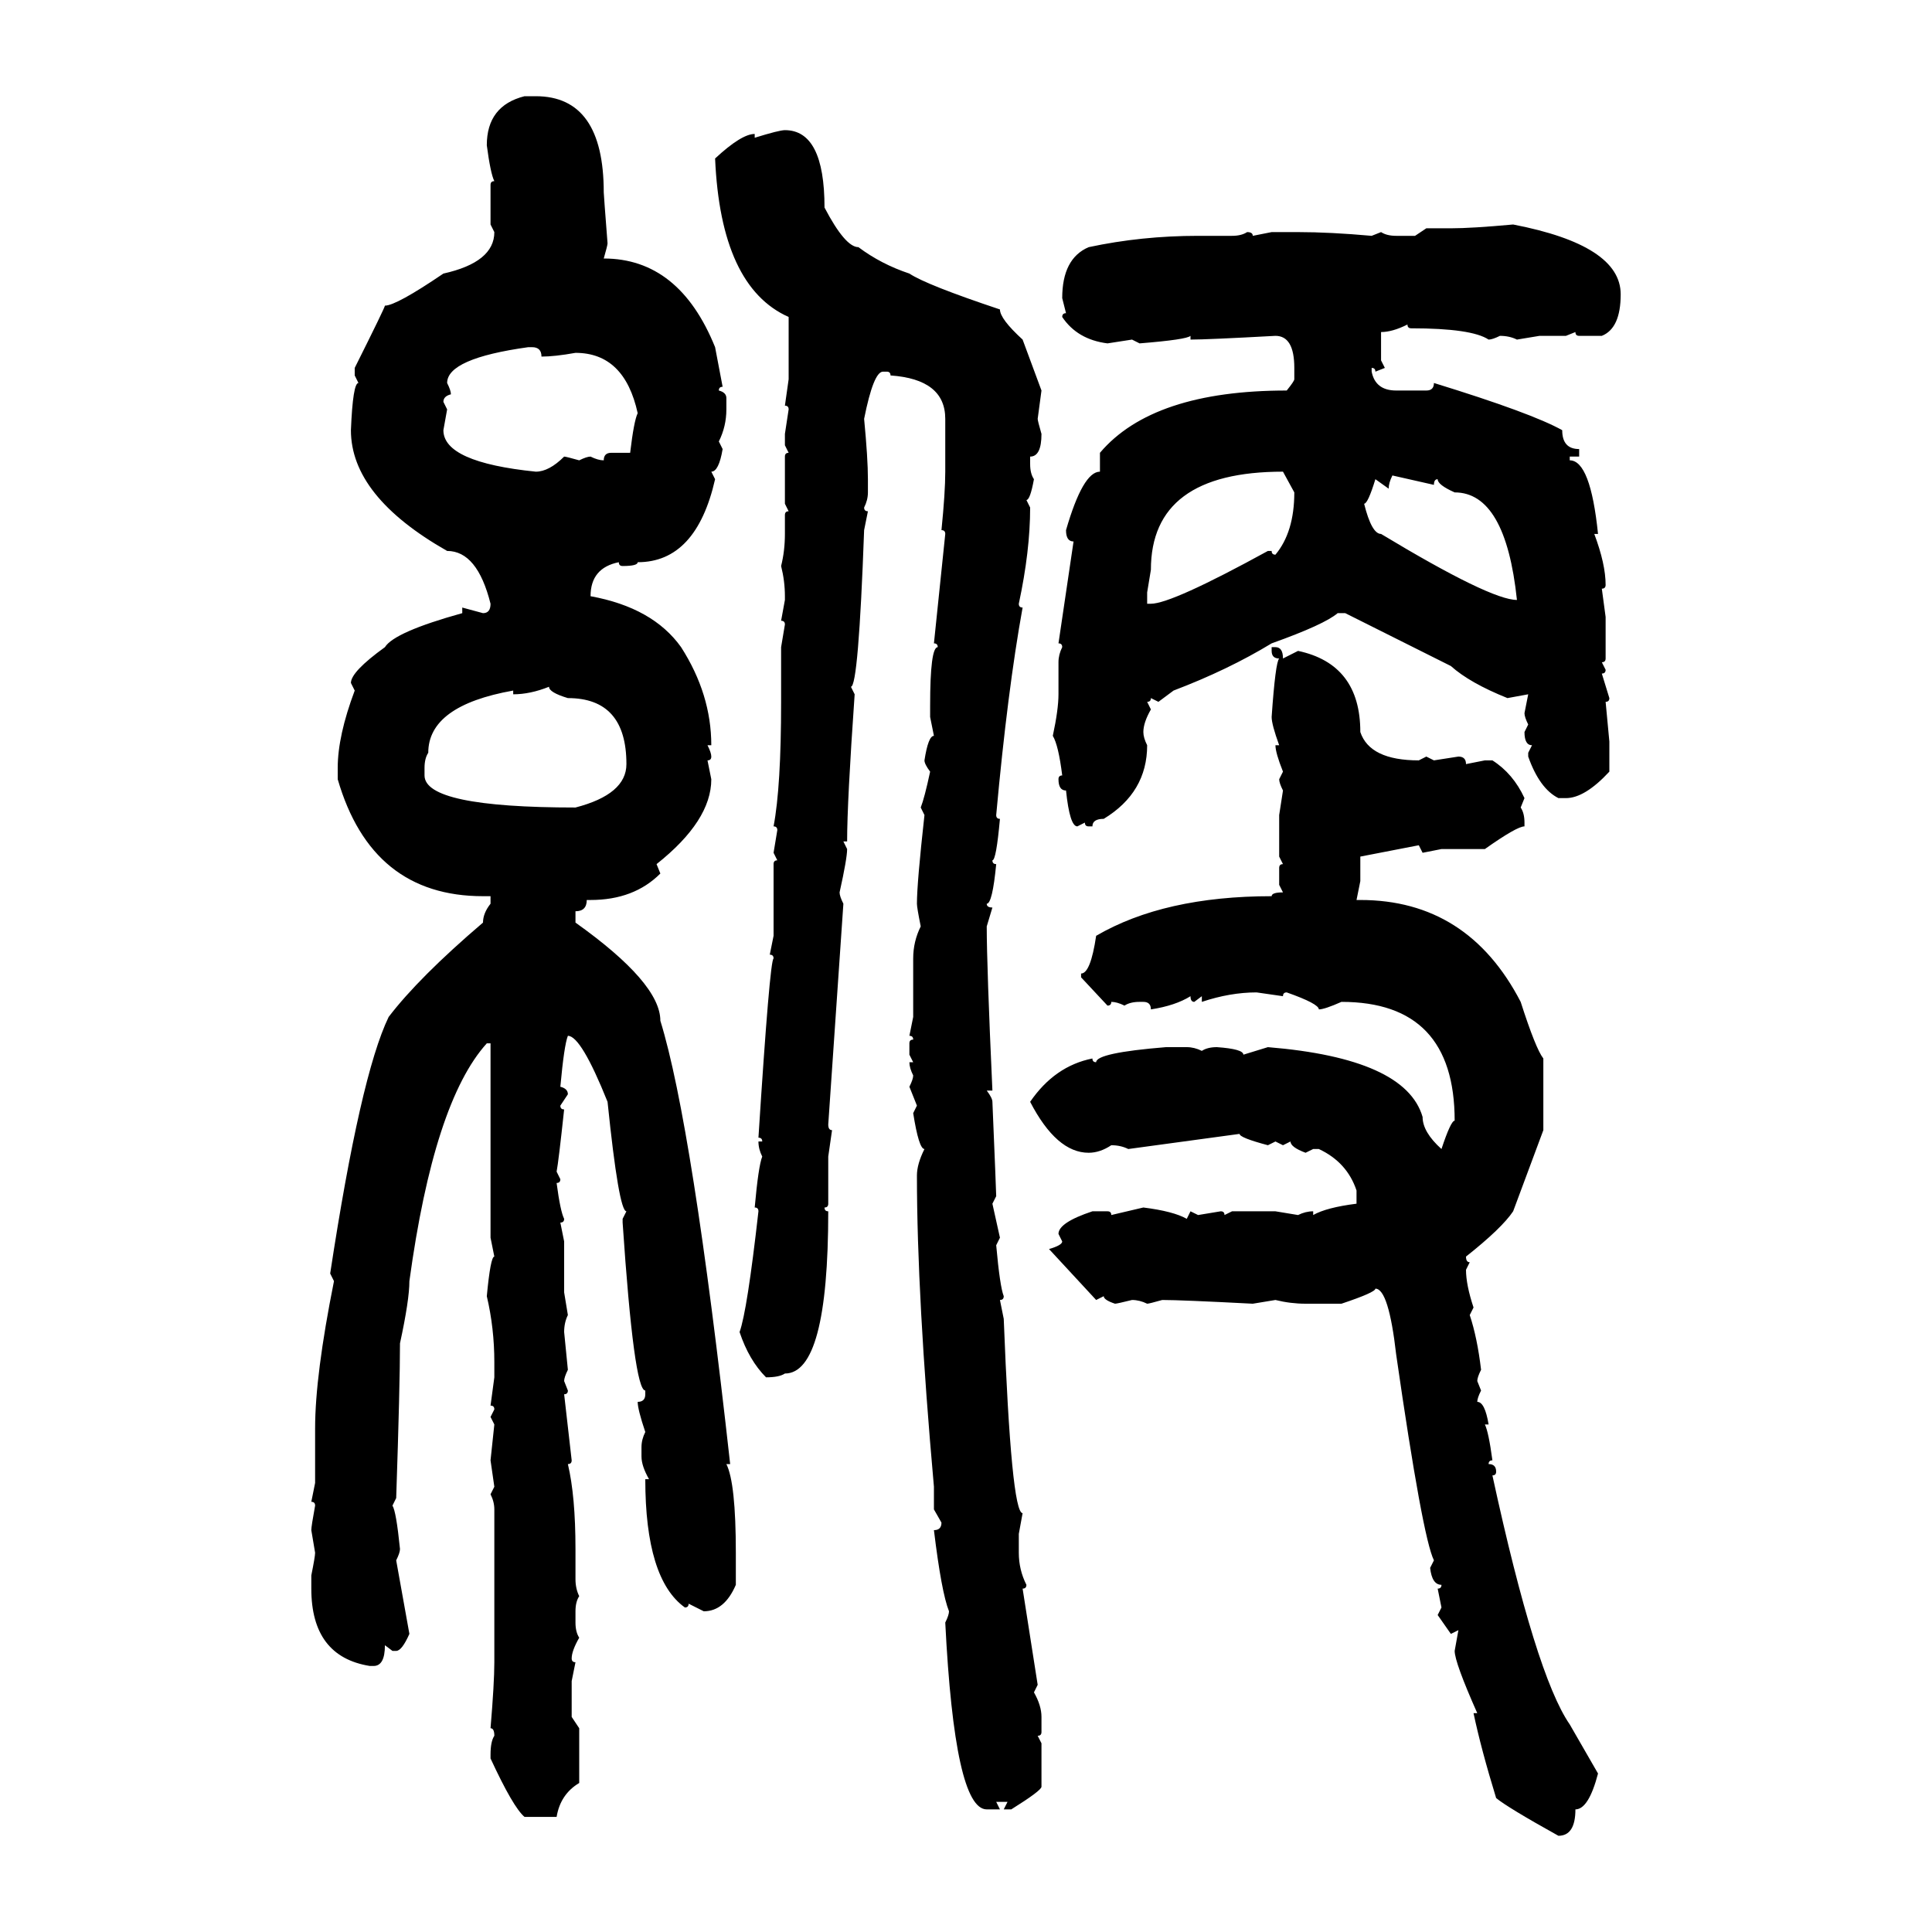 <svg xmlns="http://www.w3.org/2000/svg" xmlns:xlink="http://www.w3.org/1999/xlink" width="300" height="300"><path d="M81.45 14.94L83.20 14.94Q93.75 14.94 93.75 29.88L93.75 29.88Q93.75 30.18 94.34 37.79L94.34 37.79Q94.34 38.09 93.75 40.14L93.75 40.14Q105.47 40.14 111.04 53.91L111.04 53.91L112.21 60.06Q111.62 60.06 111.62 60.64L111.62 60.64Q112.79 60.94 112.79 61.82L112.79 61.82L112.79 63.57Q112.79 66.21 111.62 68.55L111.62 68.55L112.21 69.73Q111.62 73.24 110.45 73.24L110.45 73.24L111.04 74.41Q108.11 87.30 99.02 87.30L99.02 87.30Q99.02 87.89 96.68 87.89L96.68 87.89Q96.09 87.89 96.09 87.30L96.09 87.30Q91.70 88.18 91.70 92.58L91.70 92.58Q101.37 94.34 105.76 100.49L105.76 100.49Q110.45 107.81 110.45 115.72L110.45 115.72L109.86 115.72Q110.45 116.89 110.45 117.48L110.45 117.48Q110.45 118.07 109.86 118.07L109.86 118.07L110.45 121.00Q110.45 127.44 101.95 134.18L101.95 134.18L102.54 135.64Q98.44 139.75 91.70 139.75L91.70 139.75L91.11 139.75Q91.11 141.50 89.36 141.50L89.36 141.50L89.36 143.26Q102.54 152.64 102.54 158.50L102.54 158.50Q107.52 174.61 113.38 227.34L113.38 227.34L112.79 227.34Q114.26 230.27 114.26 241.11L114.26 241.11L114.26 246.09Q112.50 250.20 109.28 250.20L109.28 250.20L106.93 249.02Q106.93 249.61 106.35 249.61L106.35 249.61Q100.20 245.21 100.20 229.69L100.20 229.69L100.78 229.69Q99.61 227.64 99.61 226.17L99.61 226.17L99.61 224.71Q99.61 223.54 100.20 222.36L100.20 222.36Q99.02 218.85 99.02 217.68L99.02 217.68Q100.20 217.68 100.20 216.50L100.20 216.50L100.20 215.92Q98.44 215.92 96.68 189.84L96.68 189.84L96.68 189.26L97.27 188.09Q96.09 188.09 94.34 171.09L94.34 171.09Q90.23 160.84 88.18 160.84L88.18 160.84Q87.60 162.30 87.01 168.75L87.01 168.75Q88.18 169.04 88.18 169.92L88.18 169.92L87.01 171.68Q87.01 172.27 87.60 172.27L87.60 172.27Q86.72 180.47 86.43 181.93L86.43 181.93L87.01 183.11Q87.01 183.69 86.43 183.69L86.43 183.69Q87.01 188.09 87.60 189.26L87.60 189.26Q87.60 189.84 87.01 189.84L87.01 189.84L87.60 192.77L87.60 200.68L88.18 204.20Q87.60 205.37 87.60 206.84L87.60 206.84L88.18 212.70Q87.60 213.87 87.60 214.45L87.60 214.45L88.18 215.92Q88.18 216.50 87.60 216.50L87.60 216.50L88.77 226.76Q88.77 227.34 88.18 227.34L88.18 227.34Q89.36 232.32 89.36 240.53L89.36 240.53L89.36 245.21Q89.36 246.68 89.94 247.85L89.94 247.85Q89.36 248.73 89.36 250.20L89.36 250.20L89.36 251.95Q89.36 253.42 89.94 254.30L89.94 254.30Q88.77 256.35 88.77 257.52L88.77 257.52Q88.77 258.11 89.36 258.11L89.36 258.11L88.77 261.04L88.77 266.60L89.94 268.36L89.94 276.86Q87.01 278.61 86.43 282.13L86.43 282.13L81.45 282.13Q79.69 280.66 76.17 273.05L76.17 273.05L76.17 272.46Q76.17 270.41 76.76 269.53L76.76 269.53Q76.76 268.36 76.17 268.36L76.17 268.36Q76.76 261.33 76.76 258.11L76.76 258.11L76.76 234.38Q76.76 233.20 76.17 232.03L76.17 232.03L76.76 230.86L76.17 226.76L76.76 221.19L76.17 220.02L76.76 218.85Q76.76 218.26 76.17 218.26L76.17 218.26L76.76 213.87L76.76 211.52Q76.76 206.25 75.59 201.27L75.59 201.27Q76.17 195.12 76.76 195.12L76.76 195.12L76.17 192.19L76.17 162.01L75.59 162.01Q67.38 171.09 63.57 198.93L63.57 198.93Q63.57 201.86 62.11 208.59L62.11 208.59Q62.11 215.04 61.52 232.62L61.52 232.62L60.94 233.79Q61.52 234.67 62.11 240.53L62.11 240.53Q62.11 241.11 61.52 242.29L61.52 242.29L63.57 253.71Q62.40 256.35 61.52 256.35L61.52 256.35L60.94 256.35L59.77 255.47Q59.77 258.69 58.01 258.69L58.01 258.69L57.42 258.69Q48.34 257.23 48.34 246.68L48.34 246.68L48.34 244.63Q48.93 241.70 48.93 241.11L48.93 241.11L48.34 237.60Q48.34 237.01 48.93 233.79L48.93 233.79Q48.93 233.20 48.34 233.20L48.34 233.20L48.93 230.27L48.93 221.78Q48.93 213.57 51.86 198.93L51.86 198.93L51.27 197.75Q55.96 166.99 60.35 157.91L60.35 157.91Q65.04 151.76 75 143.26L75 143.26Q75 141.80 76.17 140.33L76.17 140.33L76.17 139.16L75 139.16Q57.71 139.16 52.44 121.00L52.44 121.00L52.44 119.24Q52.44 114.26 55.08 107.23L55.08 107.23L54.49 106.05Q54.49 104.30 59.77 100.49L59.77 100.49Q61.23 98.14 71.78 95.21L71.78 95.21L71.78 94.34L75 95.21Q76.17 95.21 76.17 93.75L76.17 93.75Q74.12 85.55 69.43 85.55L69.43 85.55Q54.49 77.05 54.49 66.80L54.49 66.80Q54.79 59.47 55.66 59.47L55.66 59.47L55.08 58.30L55.08 57.13Q59.77 47.75 59.77 47.46L59.77 47.46Q61.52 47.46 68.85 42.48L68.85 42.48Q76.76 40.72 76.76 36.04L76.76 36.04L76.17 34.86L76.17 28.71Q76.17 28.13 76.76 28.13L76.76 28.13Q76.17 26.95 75.59 22.56L75.59 22.56Q75.59 16.41 81.45 14.94L81.45 14.94ZM121.88 20.21L121.88 20.21Q128.03 20.21 128.03 32.23L128.03 32.23Q131.25 38.38 133.30 38.38L133.30 38.38Q136.82 41.02 141.21 42.48L141.21 42.48Q143.85 44.24 155.27 48.05L155.27 48.05Q155.27 49.51 158.79 52.73L158.79 52.73L161.72 60.64L161.13 65.04Q161.13 65.33 161.72 67.38L161.72 67.38Q161.72 70.90 159.96 70.90L159.96 70.90L159.96 72.07Q159.96 73.54 160.55 74.41L160.55 74.41Q159.96 77.64 159.38 77.64L159.38 77.64L159.96 78.81Q159.96 85.55 158.20 93.75L158.20 93.75Q158.20 94.34 158.79 94.34L158.79 94.34Q156.45 107.23 154.69 126.56L154.69 126.56Q154.69 127.15 155.27 127.15L155.27 127.15Q154.69 133.59 154.10 133.59L154.10 133.59Q154.10 134.18 154.69 134.18L154.69 134.18Q154.10 140.33 153.22 140.33L153.22 140.33Q153.22 140.92 154.10 140.92L154.10 140.92L153.22 143.85Q153.22 150 154.10 169.34L154.10 169.34L153.22 169.34Q154.10 170.51 154.10 171.09L154.10 171.09Q154.69 185.16 154.69 185.74L154.69 185.74L154.10 186.91L155.27 192.19L154.69 193.36Q155.27 199.80 155.86 201.27L155.86 201.27Q155.86 201.86 155.27 201.86L155.27 201.86L155.86 204.79Q157.03 234.96 158.79 234.96L158.79 234.96L158.20 238.18L158.20 241.11Q158.20 243.75 159.38 246.09L159.38 246.09Q159.38 246.68 158.79 246.68L158.79 246.68L161.13 261.62L160.55 262.79Q161.72 264.84 161.72 266.60L161.72 266.60L161.72 268.95Q161.72 269.53 161.13 269.53L161.13 269.53L161.72 270.70L161.72 277.44Q161.72 278.03 157.03 280.96L157.03 280.96L155.86 280.96L156.45 279.79L154.69 279.79L155.27 280.96L153.22 280.96Q148.24 280.96 146.78 251.95L146.78 251.95Q147.36 250.78 147.36 250.20L147.36 250.20Q146.19 247.27 145.02 237.60L145.02 237.60Q146.19 237.60 146.19 236.43L146.19 236.43L145.02 234.38L145.02 230.86Q142.38 201.27 142.38 182.52L142.38 182.52Q142.38 180.76 143.55 178.42L143.55 178.42Q142.68 178.42 141.80 172.85L141.80 172.85L142.38 171.68L141.21 168.75Q141.80 167.58 141.80 166.99L141.80 166.99Q141.21 165.82 141.21 164.94L141.21 164.94L141.80 164.94L141.21 163.77L141.21 162.01Q141.21 161.43 141.80 161.43L141.80 161.43Q141.80 160.84 141.21 160.84L141.21 160.84L141.80 157.91L141.80 148.83Q141.80 146.19 142.97 143.85L142.97 143.85Q142.38 140.92 142.38 140.33L142.38 140.33Q142.38 137.11 143.55 126.56L143.55 126.56L142.97 125.39Q143.55 123.93 144.43 119.82L144.43 119.82Q143.55 118.65 143.55 118.07L143.55 118.07Q144.14 114.26 145.02 114.26L145.02 114.26L144.43 111.33L144.43 109.57Q144.43 100.49 145.61 100.49L145.61 100.49Q145.61 99.90 145.02 99.90L145.02 99.90L146.78 82.91Q146.78 82.32 146.19 82.32L146.19 82.32Q146.78 76.46 146.78 73.24L146.78 73.24L146.78 65.04Q146.78 58.89 138.28 58.30L138.28 58.30Q138.28 57.71 137.70 57.71L137.70 57.71L137.11 57.71Q135.64 57.71 134.18 65.04L134.18 65.04Q134.77 71.19 134.77 74.41L134.77 74.41L134.77 76.46Q134.77 77.64 134.18 78.81L134.18 78.81Q134.18 79.39 134.77 79.39L134.77 79.39L134.18 82.32Q133.30 106.64 132.13 106.64L132.13 106.64L132.71 107.81Q131.54 124.51 131.54 130.66L131.54 130.66L130.96 130.66L131.54 131.84Q131.54 133.30 130.37 138.57L130.37 138.57Q130.37 139.16 130.96 140.33L130.96 140.33L128.61 174.61Q128.61 175.49 129.20 175.49L129.20 175.49L128.61 179.59L128.61 186.91Q128.61 187.50 128.03 187.50L128.03 187.50Q128.03 188.09 128.61 188.09L128.61 188.09Q128.61 213.28 121.88 213.28L121.88 213.28Q121.00 213.87 118.95 213.87L118.95 213.87Q116.31 211.23 114.84 206.84L114.84 206.84Q116.02 203.61 117.77 188.09L117.77 188.09Q117.77 187.50 117.19 187.50L117.19 187.50Q117.77 181.05 118.36 179.59L118.36 179.59Q117.77 178.42 117.77 177.25L117.77 177.25L118.36 177.25Q118.36 176.66 117.77 176.66L117.77 176.66Q119.53 149.12 120.12 148.83L120.12 148.83Q120.12 148.24 119.53 148.24L119.53 148.24L120.12 145.31L120.12 134.18Q120.12 133.59 120.70 133.59L120.70 133.59L120.12 132.42L120.70 128.91Q120.70 128.32 120.12 128.32L120.12 128.32Q121.29 122.17 121.29 108.98L121.29 108.98L121.29 100.49L121.88 96.97Q121.88 96.39 121.29 96.39L121.29 96.39L121.88 93.16L121.88 92.58Q121.88 90.23 121.29 87.89L121.29 87.89Q121.88 85.55 121.88 82.91L121.88 82.91L121.88 79.98Q121.88 79.39 122.46 79.39L122.46 79.39L121.88 78.22L121.88 70.90Q121.88 70.31 122.46 70.31L122.46 70.31L121.88 69.14L121.88 67.38L122.46 63.57Q122.46 62.99 121.88 62.99L121.88 62.99L122.46 58.89L122.46 49.22Q111.91 44.53 111.04 24.61L111.04 24.61Q115.14 20.80 117.19 20.80L117.19 20.80L117.19 21.39Q121.00 20.21 121.88 20.21ZM234.96 34.86L234.96 34.86Q251.66 38.09 251.66 45.70L251.66 45.70Q251.66 50.98 248.73 52.15L248.73 52.15L245.21 52.15Q244.63 52.15 244.63 51.56L244.63 51.56L243.16 52.15L239.06 52.15L235.55 52.73Q234.38 52.15 232.91 52.15L232.91 52.15Q231.74 52.73 231.15 52.73L231.15 52.73Q228.52 50.98 219.14 50.98L219.14 50.98Q218.55 50.98 218.55 50.39L218.55 50.39Q216.21 51.56 214.45 51.56L214.45 51.56L214.45 55.96L215.04 57.13L213.57 57.71Q213.57 57.13 212.99 57.13L212.99 57.13L212.99 57.71Q213.57 60.64 216.80 60.64L216.80 60.64L221.48 60.64Q222.66 60.64 222.66 59.47L222.66 59.47Q237.89 64.16 242.58 66.80L242.58 66.80Q242.58 69.73 245.21 69.73L245.21 69.73L245.21 70.90L243.75 70.90L243.75 71.48Q246.97 71.48 248.14 82.91L248.14 82.91L247.56 82.91Q249.32 87.60 249.32 90.82L249.32 90.82Q249.32 91.41 248.73 91.41L248.73 91.41L249.32 95.80L249.32 102.25Q249.32 102.83 248.73 102.83L248.73 102.83L249.32 104.00Q249.32 104.59 248.73 104.59L248.73 104.59L249.90 108.40Q249.90 108.98 249.32 108.98L249.32 108.98L249.90 115.14L249.90 119.82Q246.09 123.93 243.16 123.93L243.16 123.93L241.99 123.93Q239.06 122.46 237.30 117.48L237.30 117.48L237.30 116.89L237.89 115.72Q236.72 115.72 236.72 113.67L236.72 113.67L237.30 112.50Q236.72 111.33 236.72 110.74L236.72 110.74L237.30 107.81L234.08 108.40Q228.22 106.05 225.29 103.42L225.29 103.42L208.89 95.21L207.71 95.21Q205.66 96.97 197.46 99.90L197.46 99.90Q190.72 104.00 182.23 107.23L182.23 107.23L179.88 108.98L178.71 108.40Q178.71 108.98 178.13 108.98L178.13 108.98L178.71 110.16Q177.54 112.21 177.54 113.67L177.54 113.67Q177.54 114.55 178.13 115.72L178.13 115.72Q178.13 123.05 171.39 127.15L171.39 127.15Q169.63 127.15 169.63 128.32L169.63 128.32L169.04 128.32Q168.46 128.32 168.46 127.73L168.46 127.73L167.29 128.32Q166.11 128.32 165.53 122.75L165.53 122.75Q164.36 122.75 164.36 121.00L164.36 121.00Q164.36 120.41 164.94 120.41L164.94 120.41Q164.36 115.72 163.48 114.26L163.48 114.26Q164.36 110.16 164.36 107.81L164.36 107.81L164.36 102.83Q164.36 101.66 164.94 100.49L164.94 100.49Q164.94 99.90 164.36 99.90L164.36 99.90L166.70 84.08Q165.53 84.08 165.53 82.32L165.53 82.32Q168.16 73.24 170.80 73.24L170.80 73.24L170.80 70.31Q179.00 60.64 199.80 60.64L199.80 60.64Q200.98 59.18 200.98 58.89L200.98 58.89L200.98 57.13Q200.98 52.15 198.05 52.15L198.05 52.15Q187.50 52.73 184.86 52.73L184.86 52.73L184.86 52.15Q184.28 52.73 176.95 53.32L176.95 53.32L175.78 52.73L171.97 53.32Q167.29 52.73 164.94 49.22L164.94 49.22Q164.94 48.63 165.53 48.63L165.53 48.63L164.94 46.29Q164.94 40.14 169.04 38.38L169.04 38.38Q177.25 36.62 186.04 36.62L186.04 36.62L191.31 36.62Q192.77 36.62 193.65 36.04L193.65 36.04Q194.53 36.04 194.53 36.62L194.53 36.62L197.46 36.04L201.56 36.04Q206.54 36.04 212.99 36.62L212.99 36.62L214.45 36.04Q215.33 36.62 216.80 36.62L216.80 36.62L219.73 36.62L221.48 35.45L225.29 35.45Q228.52 35.45 234.96 34.86ZM69.43 59.47L69.43 59.47Q70.02 60.64 70.02 61.23L70.02 61.23Q68.85 61.52 68.85 62.40L68.85 62.40L69.43 63.57L68.85 66.80Q68.85 71.78 83.20 73.24L83.20 73.24Q85.25 73.24 87.60 70.90L87.60 70.90Q87.89 70.90 89.94 71.48L89.94 71.48Q91.11 70.90 91.70 70.90L91.70 70.90Q92.87 71.48 93.75 71.48L93.75 71.48Q93.75 70.31 94.92 70.31L94.92 70.31L97.85 70.31Q98.44 65.33 99.02 64.16L99.02 64.16Q96.97 54.79 89.36 54.79L89.36 54.79Q86.13 55.37 84.08 55.37L84.08 55.37Q84.08 53.91 82.62 53.91L82.62 53.91L82.03 53.91Q69.43 55.66 69.43 59.47ZM178.71 88.48L178.13 91.99L178.13 93.75L178.71 93.75Q181.93 93.75 196.88 85.55L196.88 85.55L197.46 85.55Q197.46 86.13 198.05 86.13L198.05 86.13Q200.98 82.62 200.98 76.46L200.98 76.46L199.22 73.24Q178.71 73.24 178.71 88.48L178.71 88.48ZM222.66 75.29L216.21 73.83Q215.63 75 215.63 75.88L215.63 75.88L213.57 74.41Q212.40 78.22 211.82 78.22L211.82 78.22Q212.99 82.91 214.45 82.91L214.45 82.91Q231.45 93.16 235.55 93.16L235.55 93.16Q233.79 76.46 225.88 76.46L225.88 76.46Q223.24 75.29 223.24 74.41L223.24 74.41Q222.66 74.41 222.66 75.29L222.66 75.29ZM197.46 101.07L197.46 100.49L198.05 100.49Q199.22 100.49 199.22 102.25L199.22 102.25L201.56 101.07Q211.23 103.13 211.23 113.67L211.23 113.67Q212.70 118.07 220.31 118.07L220.31 118.07L221.48 117.48L222.66 118.07L226.46 117.48Q227.64 117.48 227.64 118.65L227.64 118.65L230.57 118.07L231.74 118.07Q234.96 120.12 236.72 123.93L236.72 123.93L236.13 125.39Q236.72 126.27 236.72 127.73L236.72 127.73L236.72 128.32Q235.55 128.32 230.57 131.84L230.57 131.84L223.83 131.84L220.90 132.42L220.31 131.25L211.23 133.01L211.23 136.82L210.64 139.75L211.23 139.75Q227.93 139.75 236.13 155.57L236.13 155.57Q238.48 162.89 239.65 164.36L239.65 164.36L239.65 175.49L234.96 188.09Q233.20 190.72 227.64 195.12L227.64 195.12Q227.64 196.00 228.22 196.00L228.22 196.00L227.64 197.17Q227.64 199.51 228.81 203.03L228.81 203.03L228.22 204.20Q229.39 207.71 229.98 212.70L229.98 212.70Q229.39 213.87 229.39 214.45L229.39 214.45L229.98 215.92Q229.39 217.09 229.39 217.68L229.39 217.68Q230.57 217.68 231.15 221.19L231.15 221.19L230.57 221.19Q231.15 222.36 231.74 226.76L231.74 226.76Q231.15 226.76 231.15 227.34L231.15 227.34Q232.32 227.34 232.32 228.52L232.32 228.52Q232.32 229.10 231.74 229.10L231.74 229.10Q238.48 260.16 243.75 267.77L243.75 267.77L248.14 275.39Q246.68 280.96 244.63 280.96L244.63 280.96Q244.63 285.06 241.99 285.06L241.99 285.06Q234.08 280.66 232.32 279.20L232.32 279.20Q229.98 271.58 228.81 266.02L228.81 266.02L229.39 266.02Q225.88 258.11 225.88 256.35L225.88 256.35L226.46 253.13L225.29 253.71L223.24 250.78L223.83 249.61L223.24 246.68Q223.83 246.68 223.83 246.09L223.83 246.09Q222.36 246.09 222.07 243.46L222.07 243.46L222.66 242.29Q220.90 238.77 216.80 210.35L216.80 210.35Q215.63 200.10 213.57 200.10L213.57 200.10Q213.57 200.68 208.30 202.44L208.30 202.44L202.73 202.44Q200.39 202.44 198.05 201.86L198.05 201.86L194.53 202.44Q183.40 201.86 180.47 201.86L180.47 201.86Q178.42 202.44 178.13 202.44L178.13 202.44Q176.95 201.86 175.78 201.86L175.78 201.86Q173.44 202.44 173.14 202.44L173.14 202.44Q171.39 201.86 171.39 201.27L171.39 201.27L170.21 201.86L162.89 193.95Q164.94 193.36 164.94 192.77L164.94 192.77L164.36 191.60Q164.36 189.84 169.63 188.09L169.63 188.09L171.97 188.09Q172.56 188.09 172.56 188.67L172.56 188.67L177.54 187.50Q182.23 188.09 184.28 189.26L184.28 189.26L184.86 188.09L186.04 188.67L189.55 188.09Q190.14 188.09 190.14 188.67L190.14 188.67L191.31 188.09L198.05 188.09L201.56 188.67Q202.73 188.09 203.91 188.09L203.91 188.09L203.91 188.67Q205.96 187.50 210.64 186.91L210.64 186.91L210.64 184.86Q209.18 180.47 204.79 178.42L204.79 178.42L203.91 178.42L202.73 179.00Q200.39 178.13 200.39 177.25L200.39 177.25L199.22 177.83L198.05 177.25L196.88 177.83Q192.48 176.66 192.48 176.07L192.48 176.07L175.20 178.42Q174.02 177.83 172.56 177.83L172.56 177.83Q170.80 179.00 169.04 179.00L169.04 179.00Q164.06 179.00 159.96 171.09L159.96 171.09Q163.77 165.53 169.63 164.36L169.63 164.36Q169.63 164.94 170.21 164.94L170.21 164.94Q170.21 163.48 181.05 162.60L181.05 162.60L184.28 162.60Q185.45 162.60 186.62 163.18L186.62 163.18Q187.50 162.60 188.96 162.60L188.96 162.60Q193.07 162.89 193.07 163.77L193.07 163.77L196.88 162.60Q218.26 164.36 220.90 173.44L220.90 173.44Q220.90 175.78 223.83 178.42L223.83 178.42Q225.29 174.02 225.88 174.02L225.88 174.02Q225.88 155.57 208.30 155.57L208.30 155.57Q205.66 156.74 204.79 156.74L204.79 156.74Q204.79 155.86 199.80 154.10L199.80 154.10Q199.22 154.10 199.22 154.69L199.22 154.69L195.12 154.10Q191.02 154.10 186.62 155.57L186.62 155.57L186.62 154.69L185.45 155.57Q184.86 155.57 184.86 154.69L184.86 154.69Q182.52 156.15 178.71 156.74L178.71 156.74Q178.71 155.57 177.54 155.57L177.54 155.57L176.95 155.57Q175.49 155.57 174.61 156.15L174.61 156.15Q173.44 155.57 172.56 155.57L172.56 155.57Q172.56 156.15 171.97 156.15L171.97 156.15L167.87 151.76L167.87 151.17Q169.34 151.17 170.21 145.31L170.21 145.31Q180.76 139.16 197.46 139.16L197.46 139.16Q197.46 138.57 199.22 138.57L199.22 138.57L198.63 137.40L198.63 134.77Q198.63 134.18 199.22 134.18L199.22 134.18L198.63 133.01L198.63 126.56L199.22 122.75Q198.63 121.58 198.63 121.00L198.63 121.00L199.22 119.82Q198.05 116.89 198.05 115.72L198.05 115.72L198.63 115.72Q197.46 112.50 197.46 111.33L197.46 111.33Q198.05 102.83 198.63 102.25L198.63 102.25Q197.46 102.25 197.46 101.07L197.46 101.07ZM79.69 107.81L79.69 107.81L79.69 107.23Q66.50 109.57 66.50 116.89L66.50 116.89Q65.92 117.77 65.92 119.24L65.92 119.24L65.92 120.41Q65.92 125.39 89.36 125.39L89.36 125.39Q97.27 123.34 97.27 118.65L97.27 118.65Q97.27 108.40 88.18 108.40L88.18 108.40Q85.25 107.52 85.25 106.64L85.25 106.64Q82.32 107.81 79.69 107.81Z"/></svg>